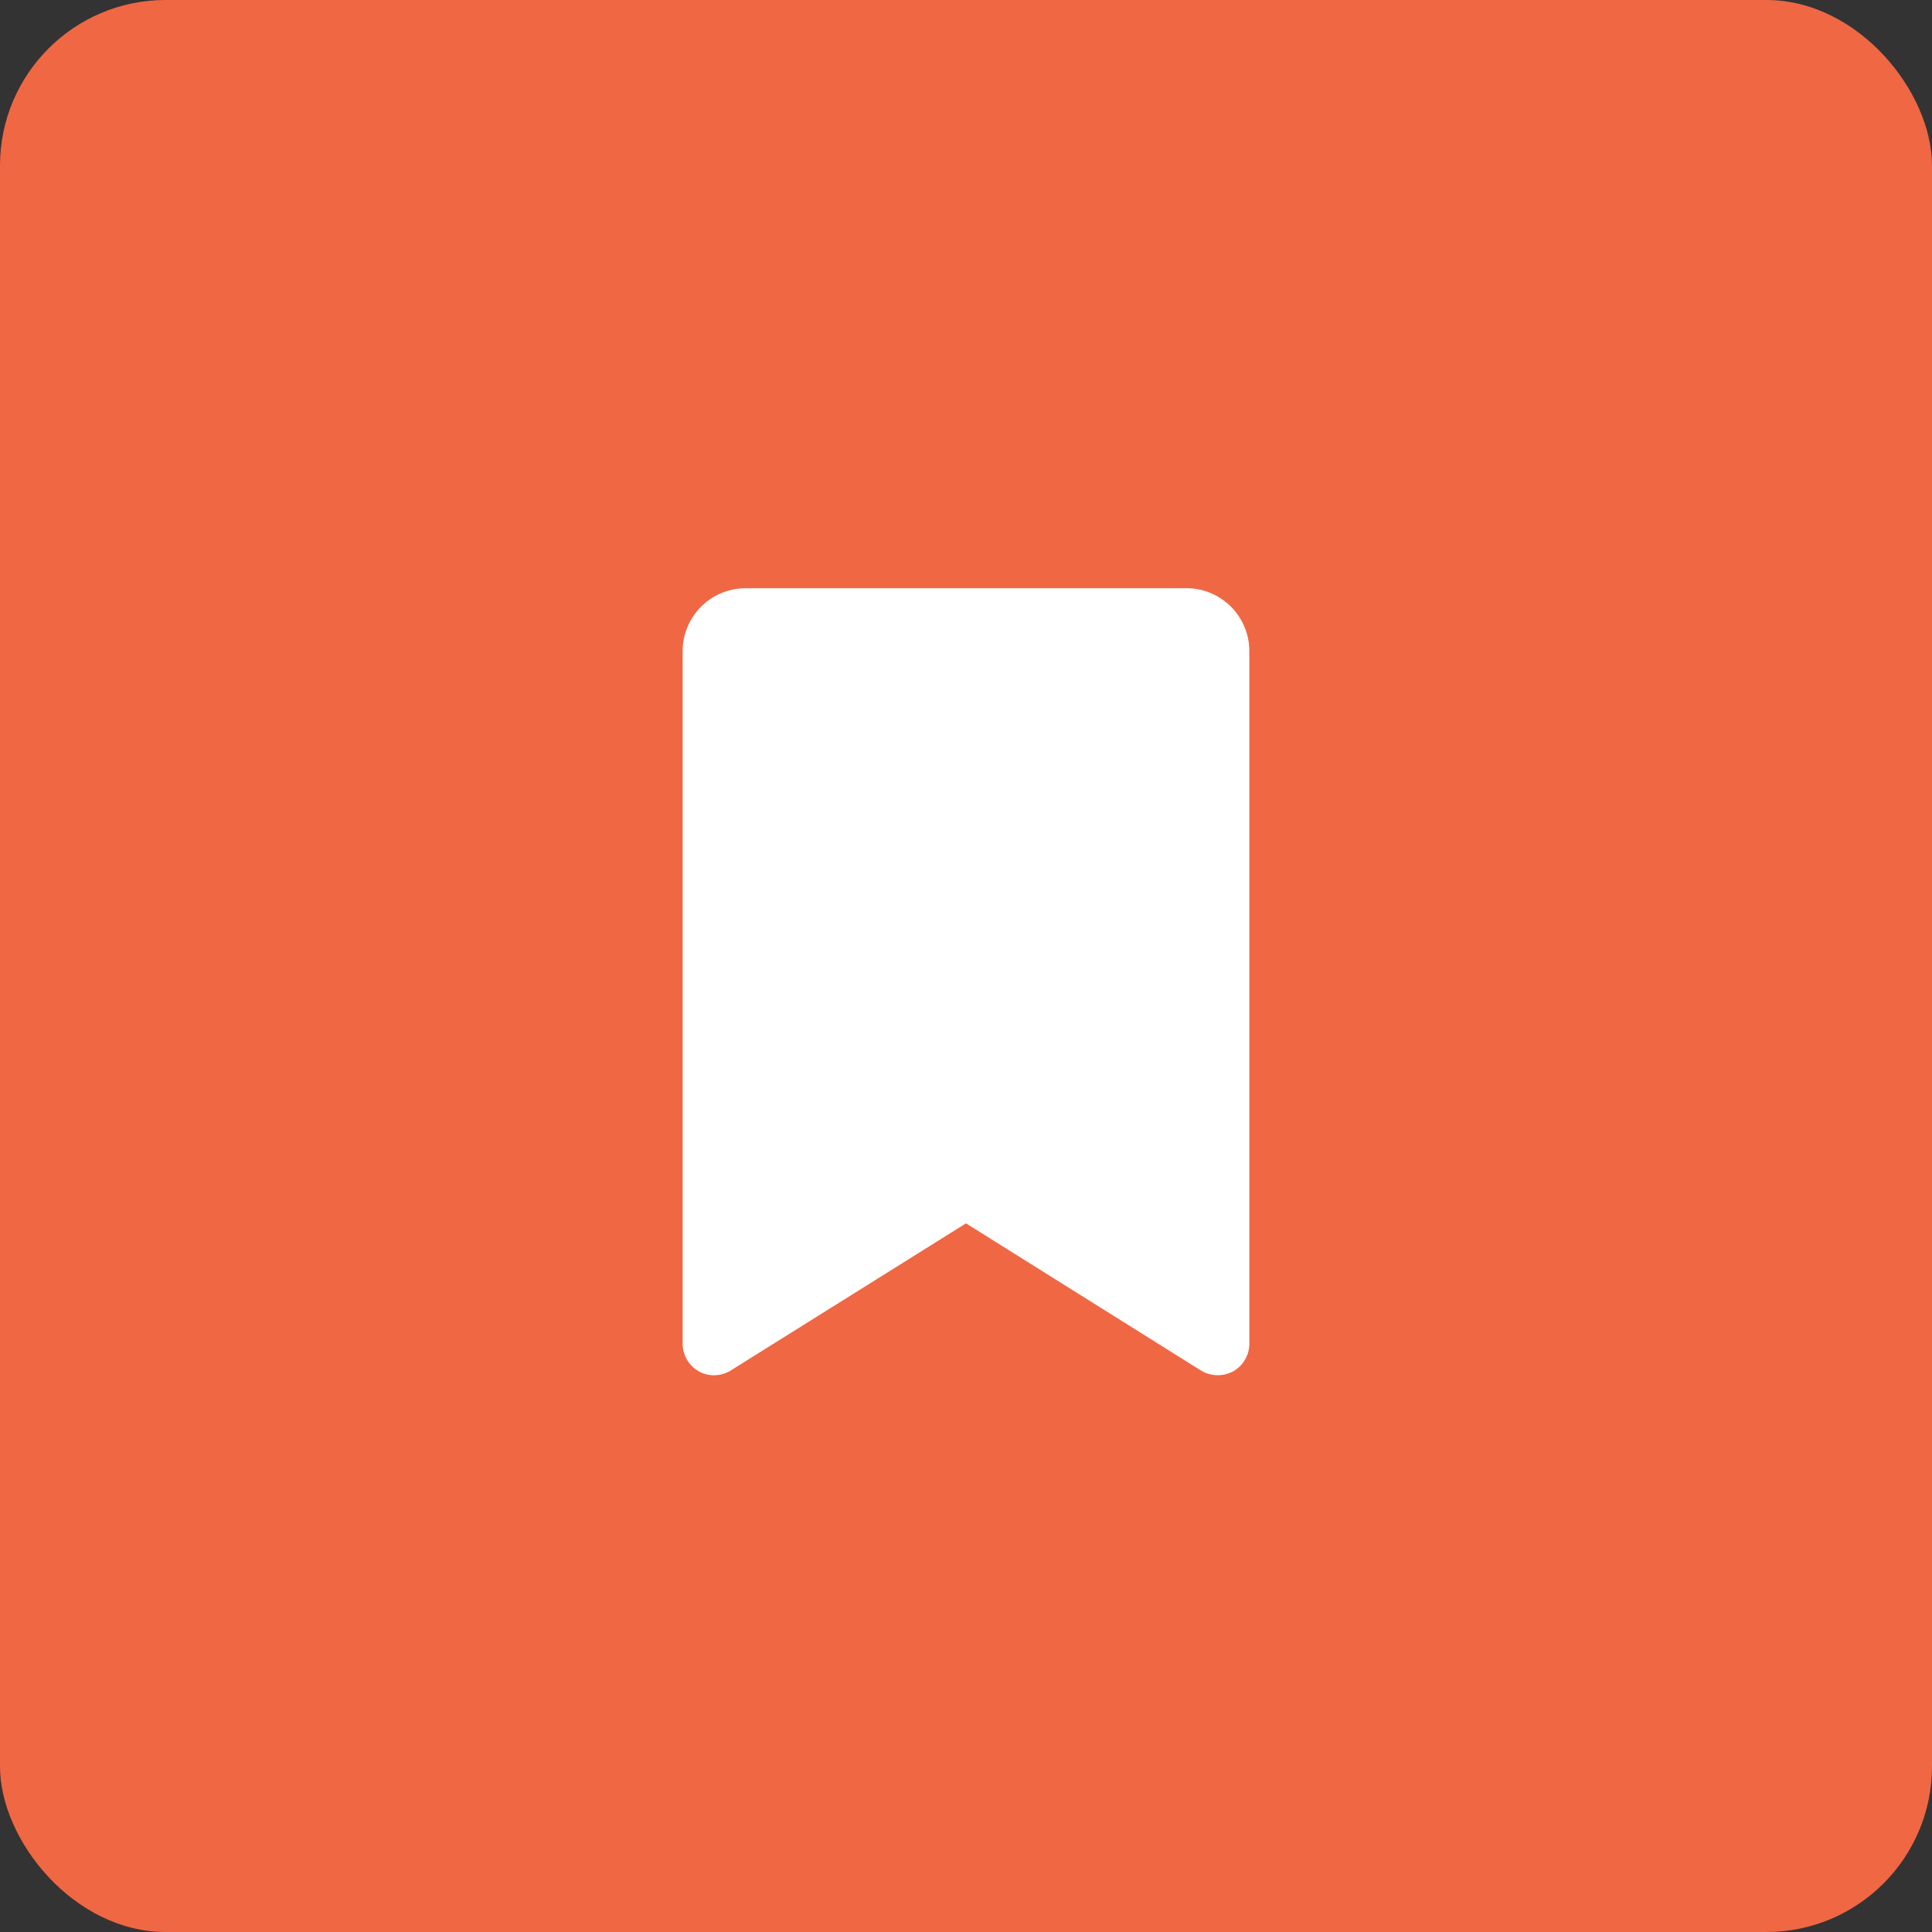 <svg xmlns="http://www.w3.org/2000/svg" width="70" height="70" fill="none"><rect width="100%" height="100%" fill="#333333" stroke="none"/><rect width="70" height="70" fill="#F06744" rx="6"></rect><path fill="#fff" d="M42.984 21.313H27.016a2.281 2.281 0 0 0-2.282 2.28v25.095a1.156 1.156 0 0 0 .584.997c.17.097.362.146.557.143.212 0 .42-.06.6-.172L35 44.324l8.512 5.332a1.185 1.185 0 0 0 1.17.03 1.155 1.155 0 0 0 .584-.998V23.593a2.281 2.281 0 0 0-2.282-2.282Z"></path></svg>
